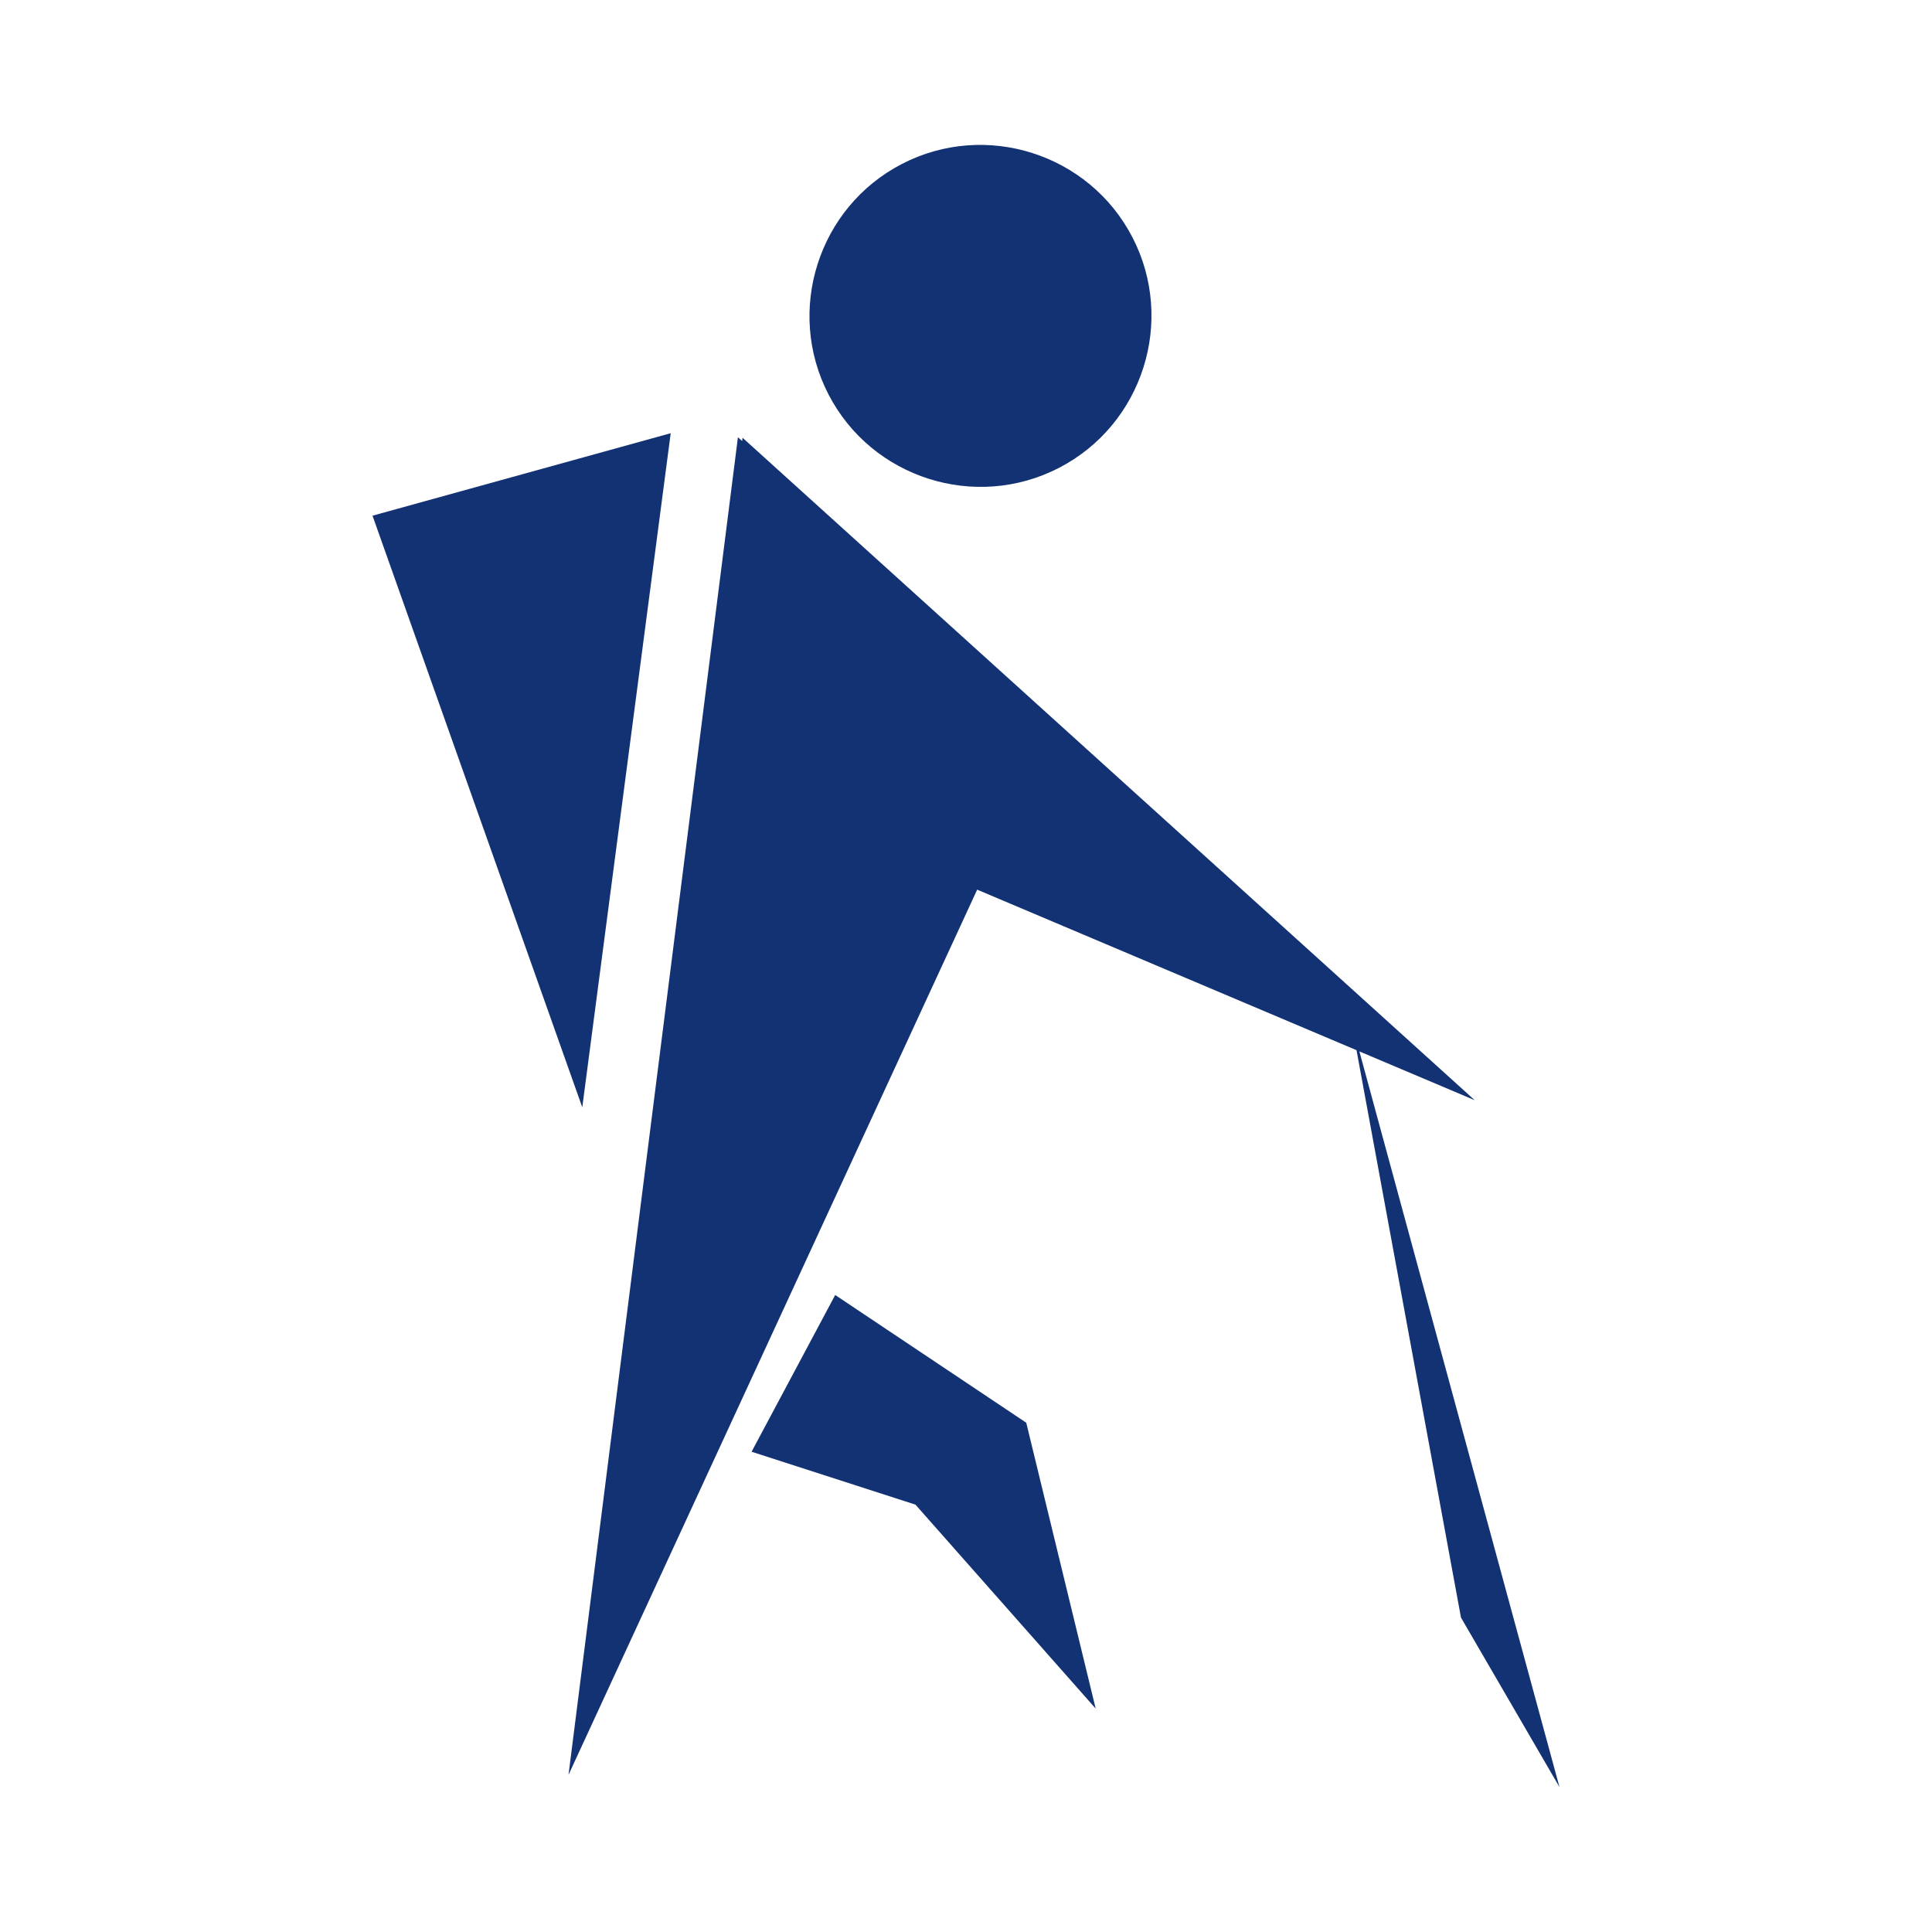 <?xml version="1.0" encoding="iso-8859-1"?>
<!-- Slovenska sportna zveza Icon -->
<!DOCTYPE svg PUBLIC "-//W3C//DTD SVG 1.1//EN" "http://www.w3.org/Graphics/SVG/1.1/DTD/svg11.dtd">
<svg version="1.1" xmlns="http://www.w3.org/2000/svg" xmlns:xlink="http://www.w3.org/1999/xlink" x="0px" y="0px"
	 viewBox="0 0 113.386 113.386" style="enable-background:new 0 0 113.386 113.386;" xml:space="preserve">
<g id="pohod">
	<polygon style="fill-rule:evenodd;clip-rule:evenodd;fill:#123274;" points="64.305,100.276 60.229,83.498 60.229,83.498 
		60.229,83.498 49.017,76.001 44.109,85.2 53.727,88.305 	"/>
	<polygon style="fill-rule:evenodd;clip-rule:evenodd;fill:#123274;" points="91.524,104.882 79.78,61.705 86.55,64.57 
		43.58,25.692 43.554,25.884 43.308,25.661 33.365,104.163 57.349,52.212 79.612,61.634 85.743,94.935 	"/>
	<polygon style="fill-rule:evenodd;clip-rule:evenodd;fill:#123274;" points="21.862,30.265 34.173,64.986 39.363,25.424 	"/>
	<path style="fill-rule:evenodd;clip-rule:evenodd;fill:#123274;" d="M52.931,9.622c-4.911,2.54-6.846,8.618-4.306,13.529
		s8.618,6.845,13.529,4.305c4.911-2.54,6.846-8.618,4.306-13.529C63.92,9.017,57.842,7.082,52.931,9.622L52.931,9.622z"/>
</g>
</svg>
